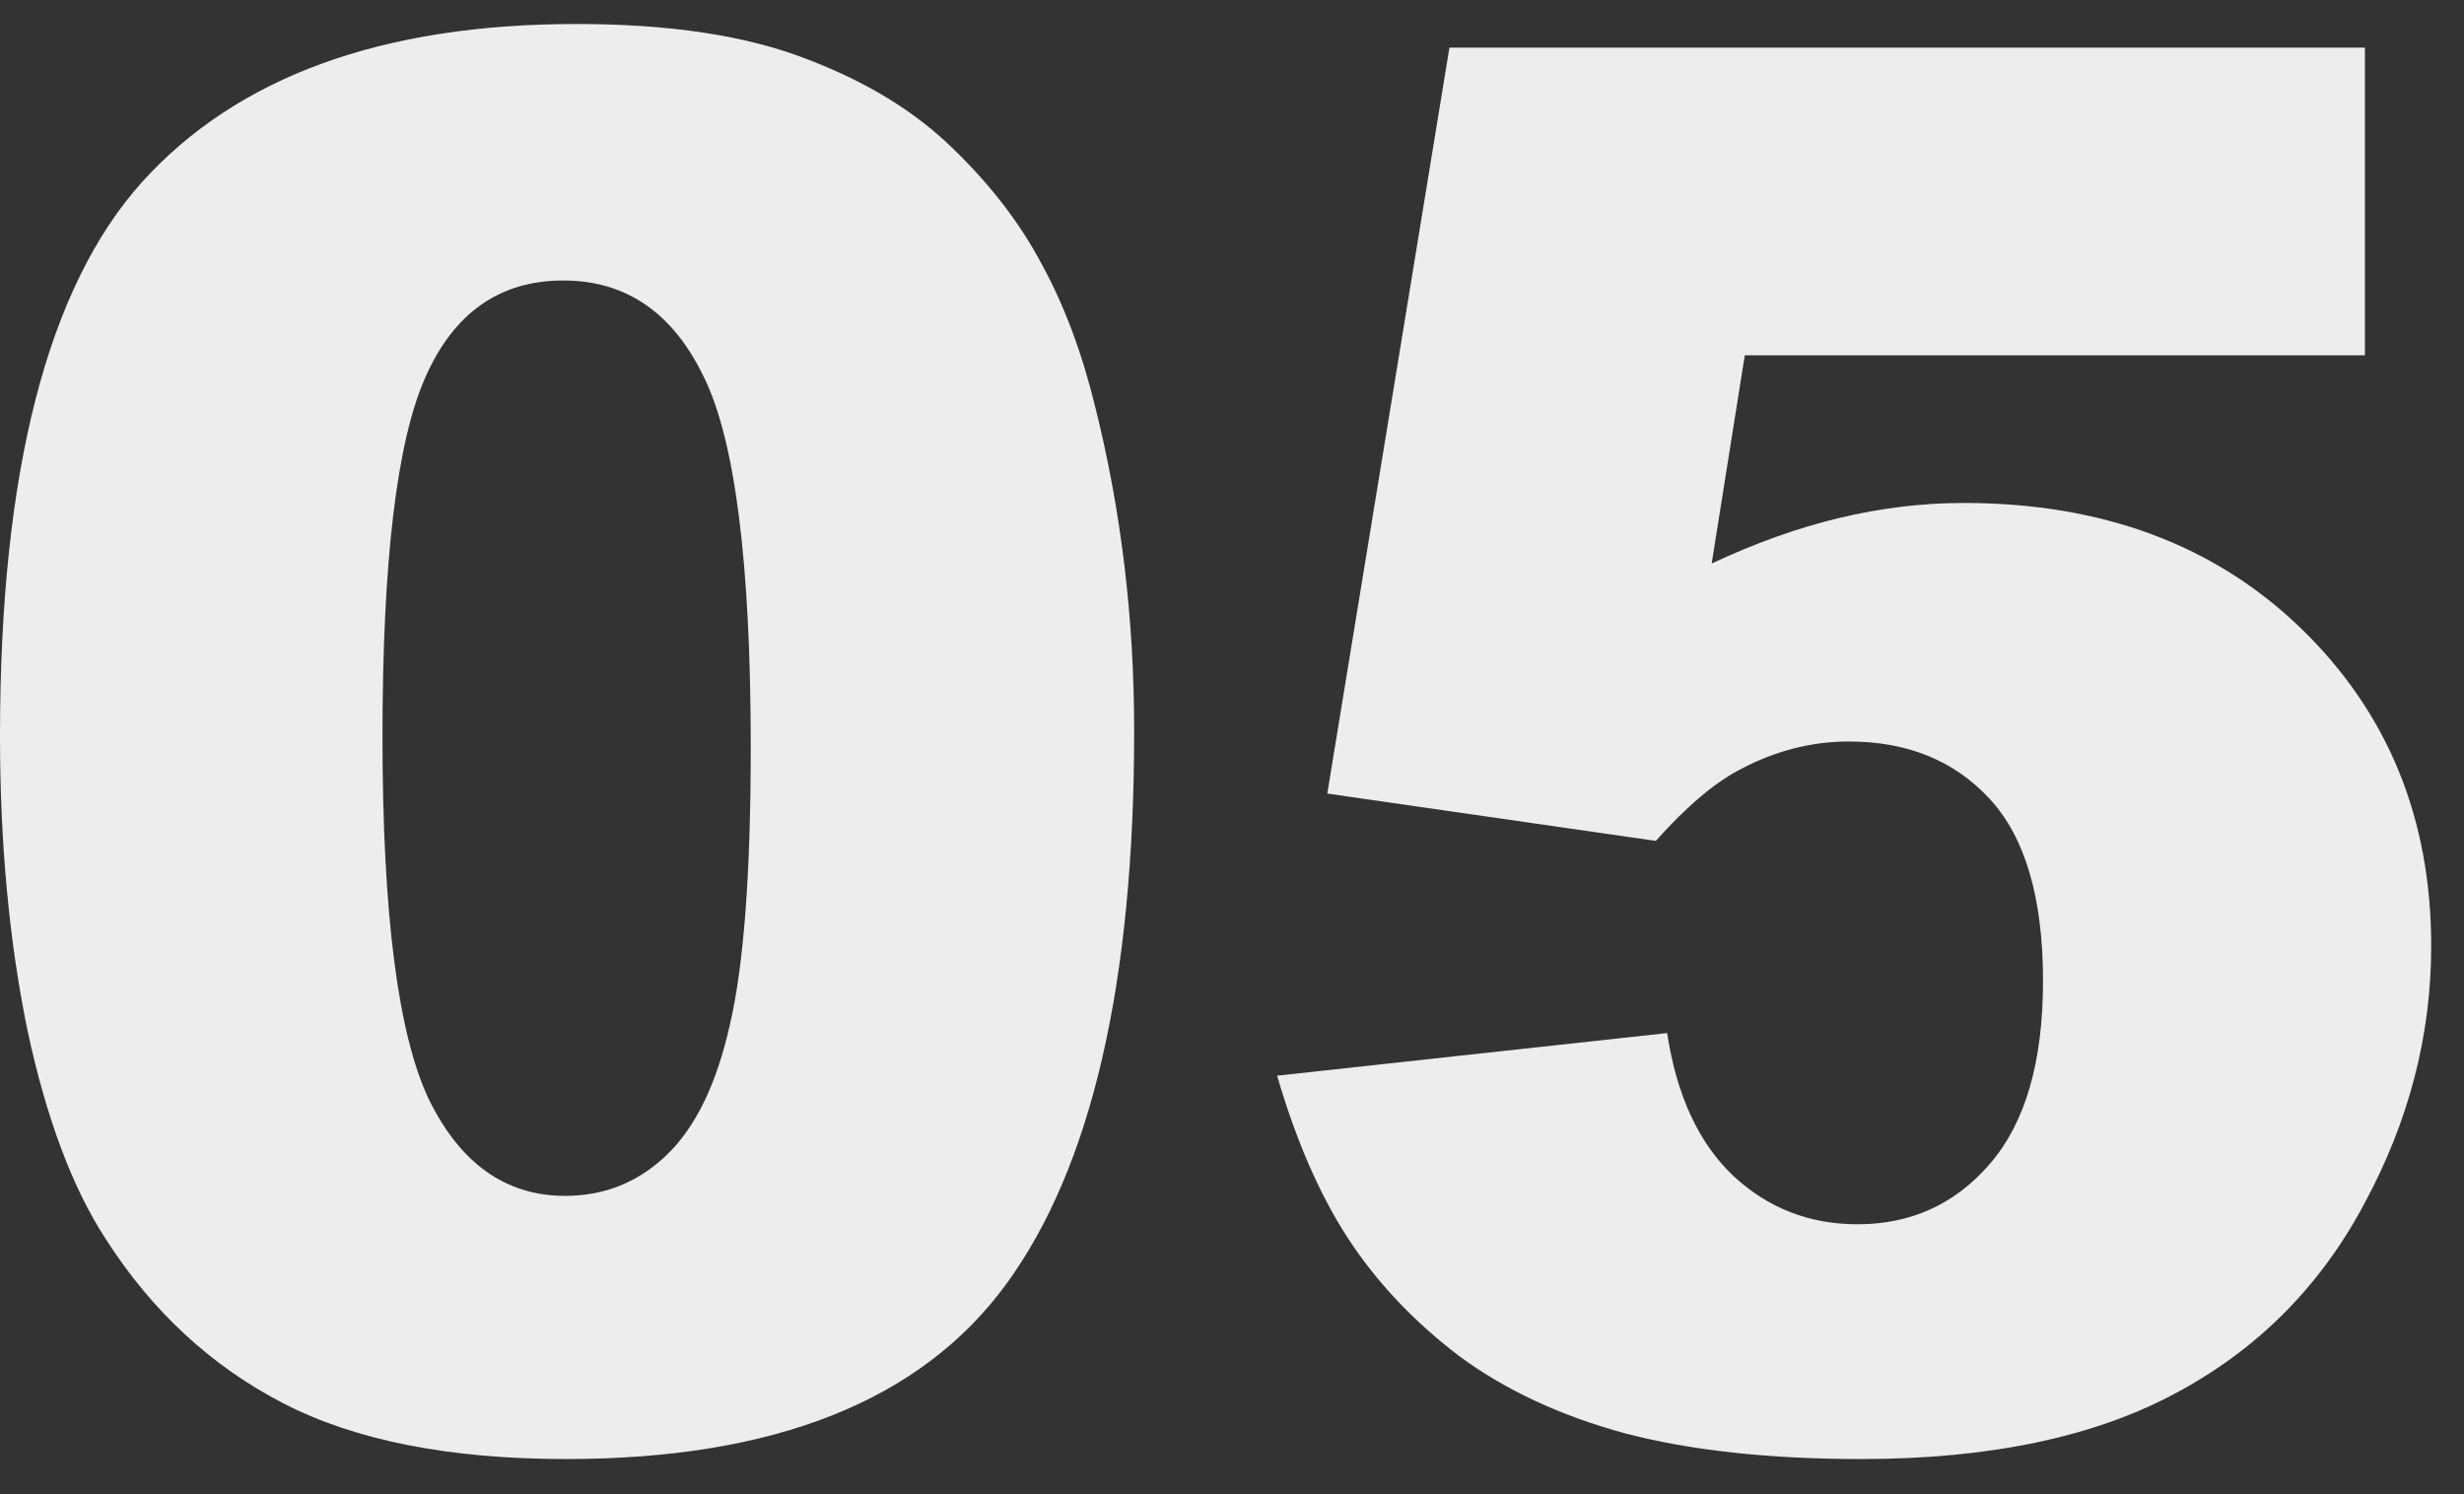 <?xml version="1.0" encoding="UTF-8"?> <svg xmlns="http://www.w3.org/2000/svg" width="61" height="37" viewBox="0 0 61 37" fill="none"><rect x="0" y="0" width="61" height="37" fill="#333333" stroke="none"/><path d="M0 18.219C0 11.688 1.172 7.117 3.516 4.508C5.875 1.898 9.461 0.594 14.273 0.594C16.586 0.594 18.484 0.883 19.969 1.461C21.453 2.023 22.664 2.766 23.602 3.688C24.539 4.594 25.273 5.555 25.805 6.57C26.352 7.57 26.789 8.742 27.117 10.086C27.758 12.648 28.078 15.32 28.078 18.102C28.078 24.336 27.023 28.898 24.914 31.789C22.805 34.68 19.172 36.125 14.016 36.125C11.125 36.125 8.789 35.664 7.008 34.742C5.227 33.82 3.766 32.469 2.625 30.688C1.797 29.422 1.148 27.695 0.68 25.508C0.227 23.305 0 20.875 0 18.219ZM9.469 18.242C9.469 22.617 9.852 25.609 10.617 27.219C11.398 28.812 12.523 29.609 13.992 29.609C14.961 29.609 15.797 29.273 16.5 28.602C17.219 27.914 17.742 26.836 18.07 25.367C18.414 23.898 18.586 21.609 18.586 18.5C18.586 13.938 18.195 10.875 17.414 9.312C16.648 7.734 15.492 6.945 13.945 6.945C12.367 6.945 11.227 7.75 10.523 9.359C9.82 10.953 9.469 13.914 9.469 18.242Z" fill="#EDEDED"></path><path d="M35.883 1.18H58.547V8.797H43.195L42.375 13.953C43.438 13.453 44.484 13.078 45.516 12.828C46.562 12.578 47.594 12.453 48.609 12.453C52.047 12.453 54.836 13.492 56.977 15.57C59.117 17.648 60.188 20.266 60.188 23.422C60.188 25.641 59.633 27.773 58.523 29.82C57.43 31.867 55.867 33.43 53.836 34.508C51.82 35.586 49.234 36.125 46.078 36.125C43.812 36.125 41.867 35.914 40.242 35.492C38.633 35.055 37.258 34.414 36.117 33.57C34.992 32.711 34.078 31.742 33.375 30.664C32.672 29.586 32.086 28.242 31.617 26.633L41.273 25.578C41.508 27.125 42.055 28.305 42.914 29.117C43.773 29.914 44.797 30.312 45.984 30.312C47.312 30.312 48.406 29.812 49.266 28.812C50.141 27.797 50.578 26.289 50.578 24.289C50.578 22.242 50.141 20.742 49.266 19.789C48.391 18.836 47.227 18.359 45.773 18.359C44.852 18.359 43.961 18.586 43.102 19.039C42.461 19.367 41.758 19.961 40.992 20.82L32.859 19.648L35.883 1.18Z" fill="#EDEDED"></path></svg> 